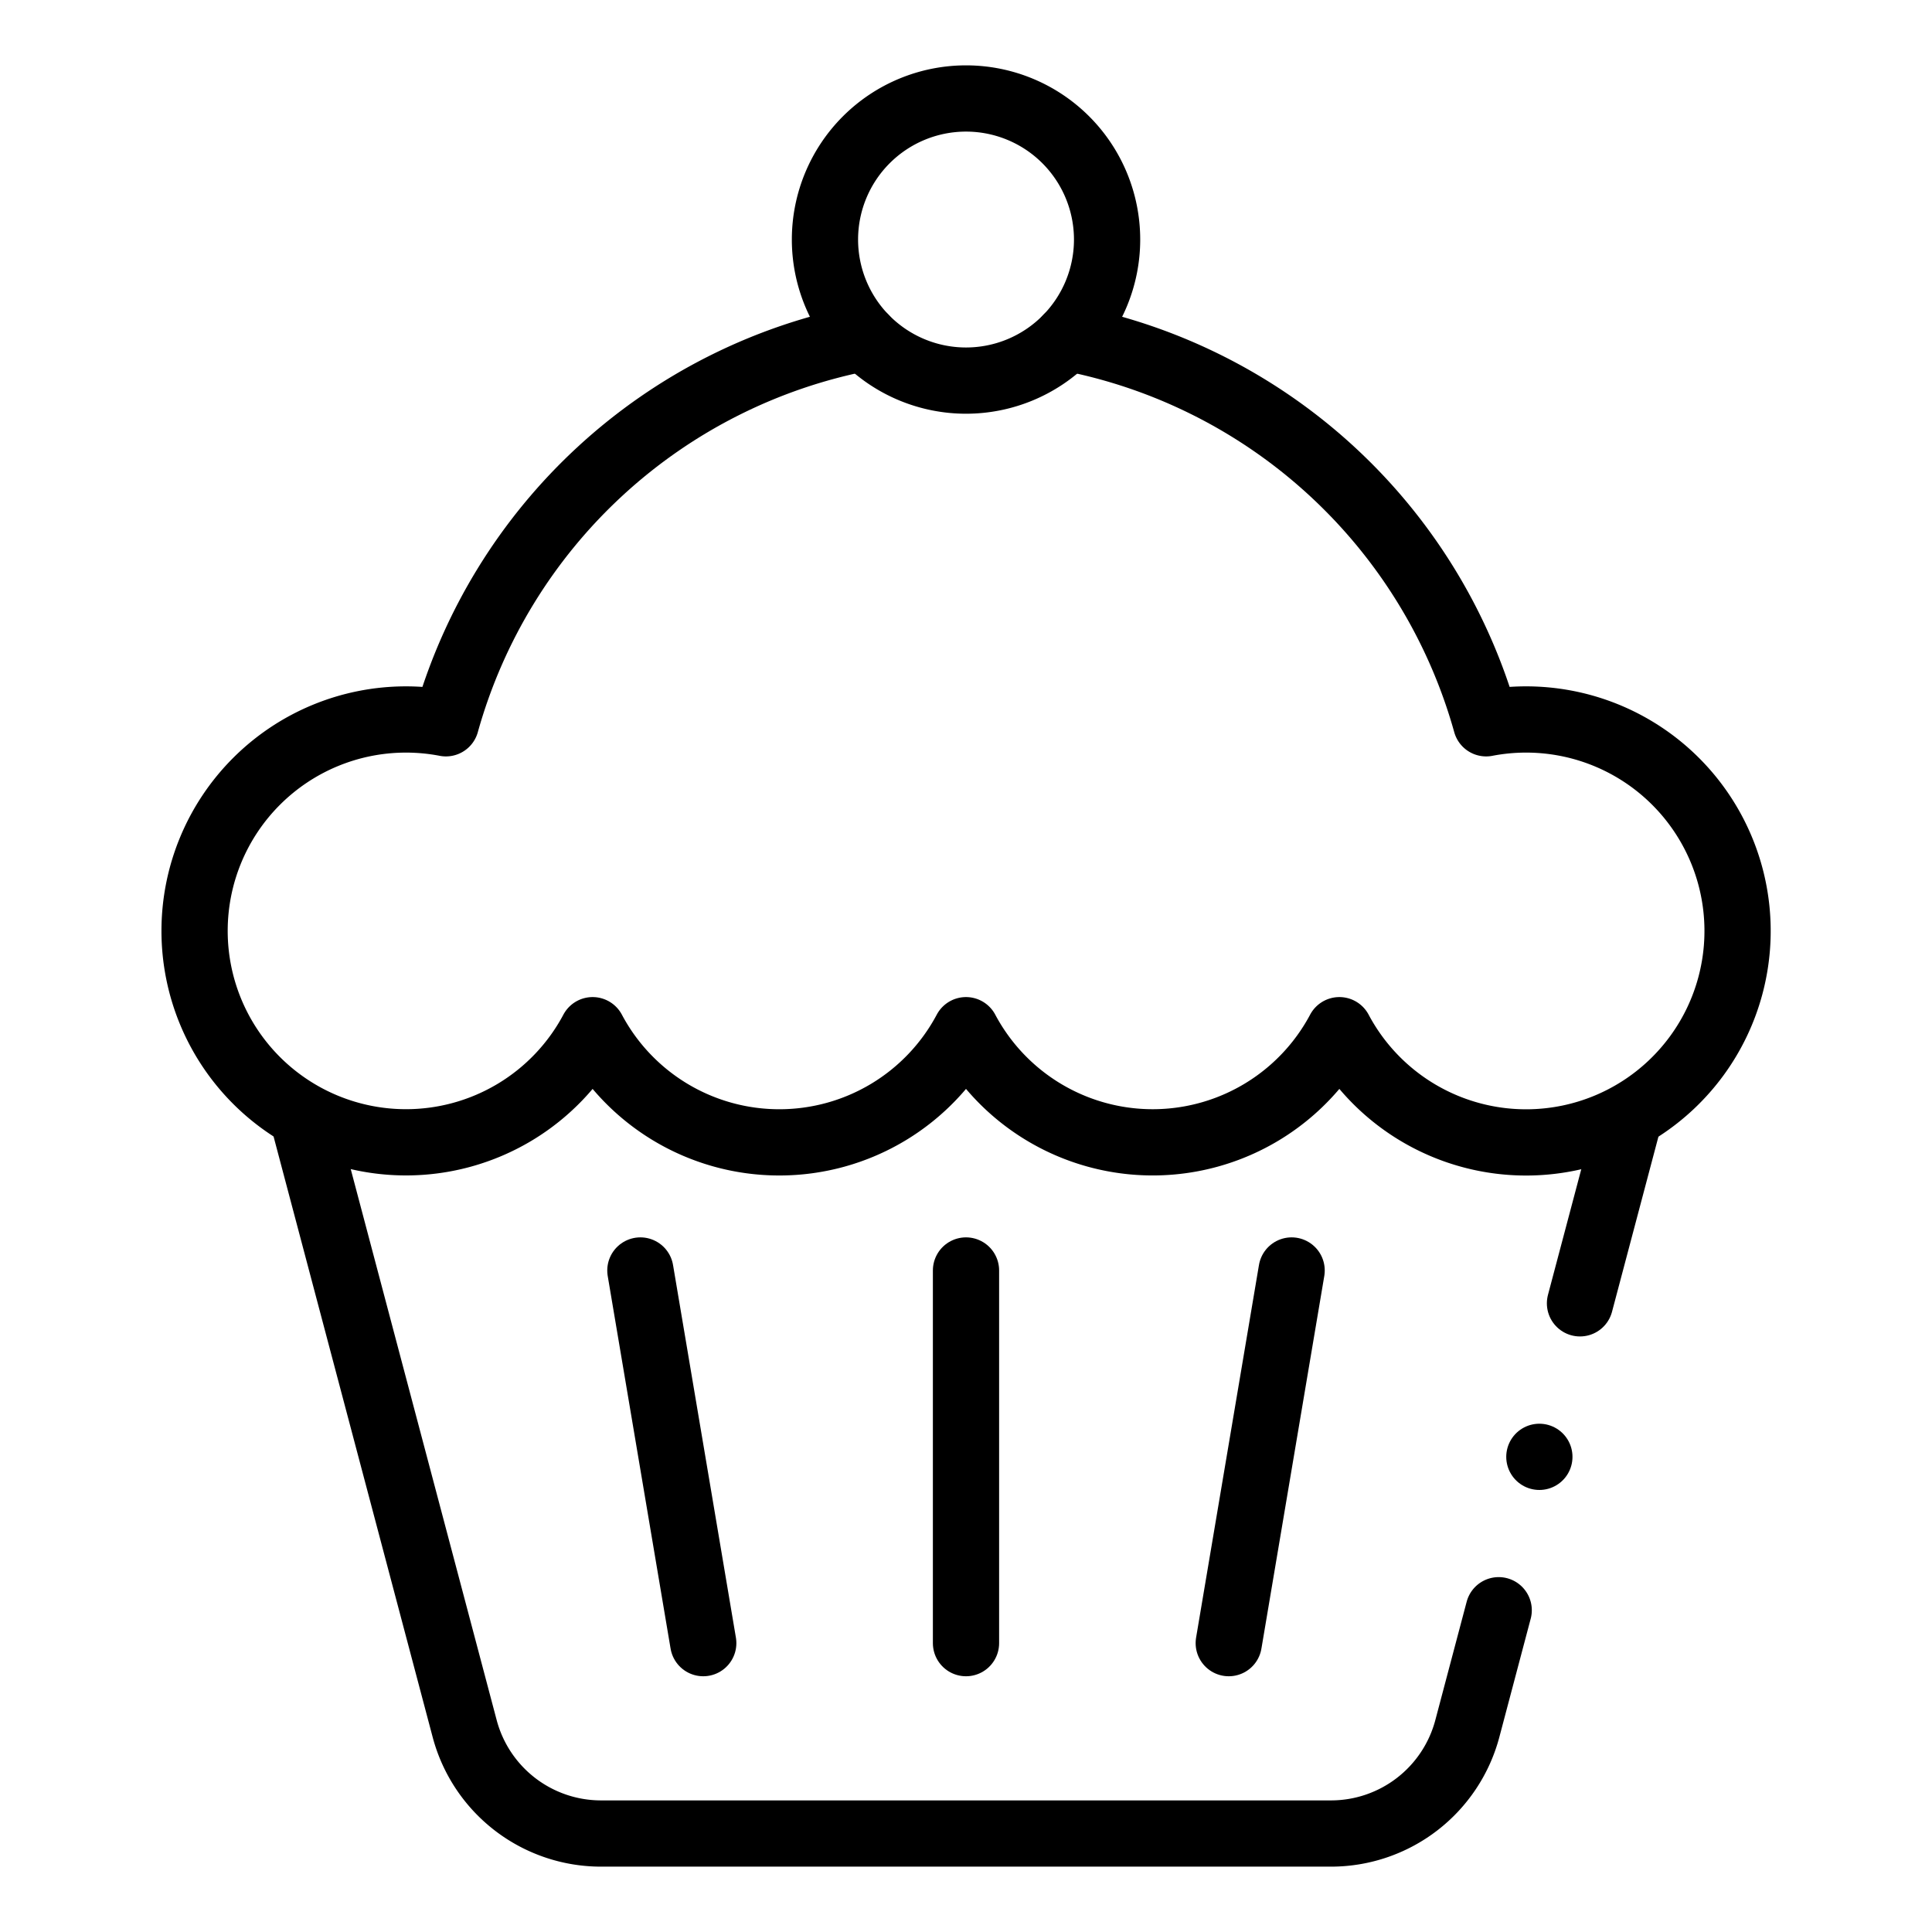 <svg xmlns="http://www.w3.org/2000/svg" xmlns:xlink="http://www.w3.org/1999/xlink" width="35" height="35" viewBox="0 0 35 35">
  <defs>
    <clipPath id="clip-path">
      <rect id="Rectangle_210" data-name="Rectangle 210" width="35" height="35" transform="translate(1111 1237)" fill="#fff" stroke="#707070" stroke-width="1"/>
    </clipPath>
    <clipPath id="clip-path-2">
      <path id="path505" d="M0-35H32.711V-2.289H0Z" transform="translate(0 35)"/>
    </clipPath>
  </defs>
  <g id="Mask_Group_133" data-name="Mask Group 133" transform="translate(-1111 -1237)" clip-path="url(#clip-path)">
    <g id="g495" transform="translate(1111 1272)">
      <g id="g497" transform="translate(28.623 -14.728)">
        <path id="path499" d="M0-.234.885-3.573" transform="translate(0 3.573)" fill="none" stroke="#000" stroke-linecap="round" stroke-linejoin="round" stroke-width="1.2"/>
      </g>
      <g id="g501" transform="translate(1.145 -33.855)">
        <g id="g503" clip-path="url(#clip-path-2)">
          <g id="g509" transform="translate(4.338 19.09)">
            <path id="path511" d="M0,0,2.935,11.081a2.556,2.556,0,0,0,2.47,1.9H18.629a2.556,2.556,0,0,0,2.47-1.9l.568-2.145" fill="none" stroke="#000" stroke-linecap="round" stroke-linejoin="round" stroke-width="1.2"/>
          </g>
          <g id="g513" transform="translate(13.8 0.639)">
            <path id="path515" d="M-.358-.179A2.556,2.556,0,0,0-2.913-2.734,2.556,2.556,0,0,0-5.469-.179,2.556,2.556,0,0,0-2.913,2.377,2.556,2.556,0,0,0-.358-.179Z" transform="translate(5.469 2.734)" fill="none" stroke="#000" stroke-linecap="round" stroke-linejoin="round" stroke-width="1.2"/>
          </g>
          <g id="g517" transform="translate(16.355 21.871)">
            <path id="path519" d="M0,0V6.751" fill="none" stroke="#000" stroke-linecap="round" stroke-linejoin="round" stroke-width="1.2"/>
          </g>
          <g id="g521" transform="translate(21.115 21.871)">
            <path id="path523" d="M-.08,0-1.219,6.751" transform="translate(1.219)" fill="none" stroke="#000" stroke-linecap="round" stroke-linejoin="round" stroke-width="1.2"/>
          </g>
          <g id="g525" transform="translate(10.456 21.871)">
            <path id="path527" d="M0,0,1.139,6.751" fill="none" stroke="#000" stroke-linecap="round" stroke-linejoin="round" stroke-width="1.2"/>
          </g>
          <g id="g529" transform="translate(2.379 4.974)">
            <path id="path531" d="M-.85,0A9.792,9.792,0,0,0-8.438,6.984a3.85,3.85,0,0,0-.723-.069,3.83,3.83,0,0,0-3.83,3.83,3.83,3.83,0,0,0,3.83,3.83A3.829,3.829,0,0,0-5.78,12.544,3.829,3.829,0,0,0-2.4,14.576,3.829,3.829,0,0,0,.984,12.544a3.831,3.831,0,0,0,6.764,0,3.831,3.831,0,1,0,2.659-5.56A9.792,9.792,0,0,0,2.818,0" transform="translate(12.992 0)" fill="none" stroke="#000" stroke-linecap="round" stroke-linejoin="round" stroke-width="1.2"/>
          </g>
          <g id="g533" transform="translate(26.742 25.247)">
            <path id="path535" d="M0,0H0" fill="none" stroke="#000" stroke-linecap="round" stroke-linejoin="round" stroke-width="1.2"/>
          </g>
        </g>
      </g>
    </g>
  </g>
</svg>
